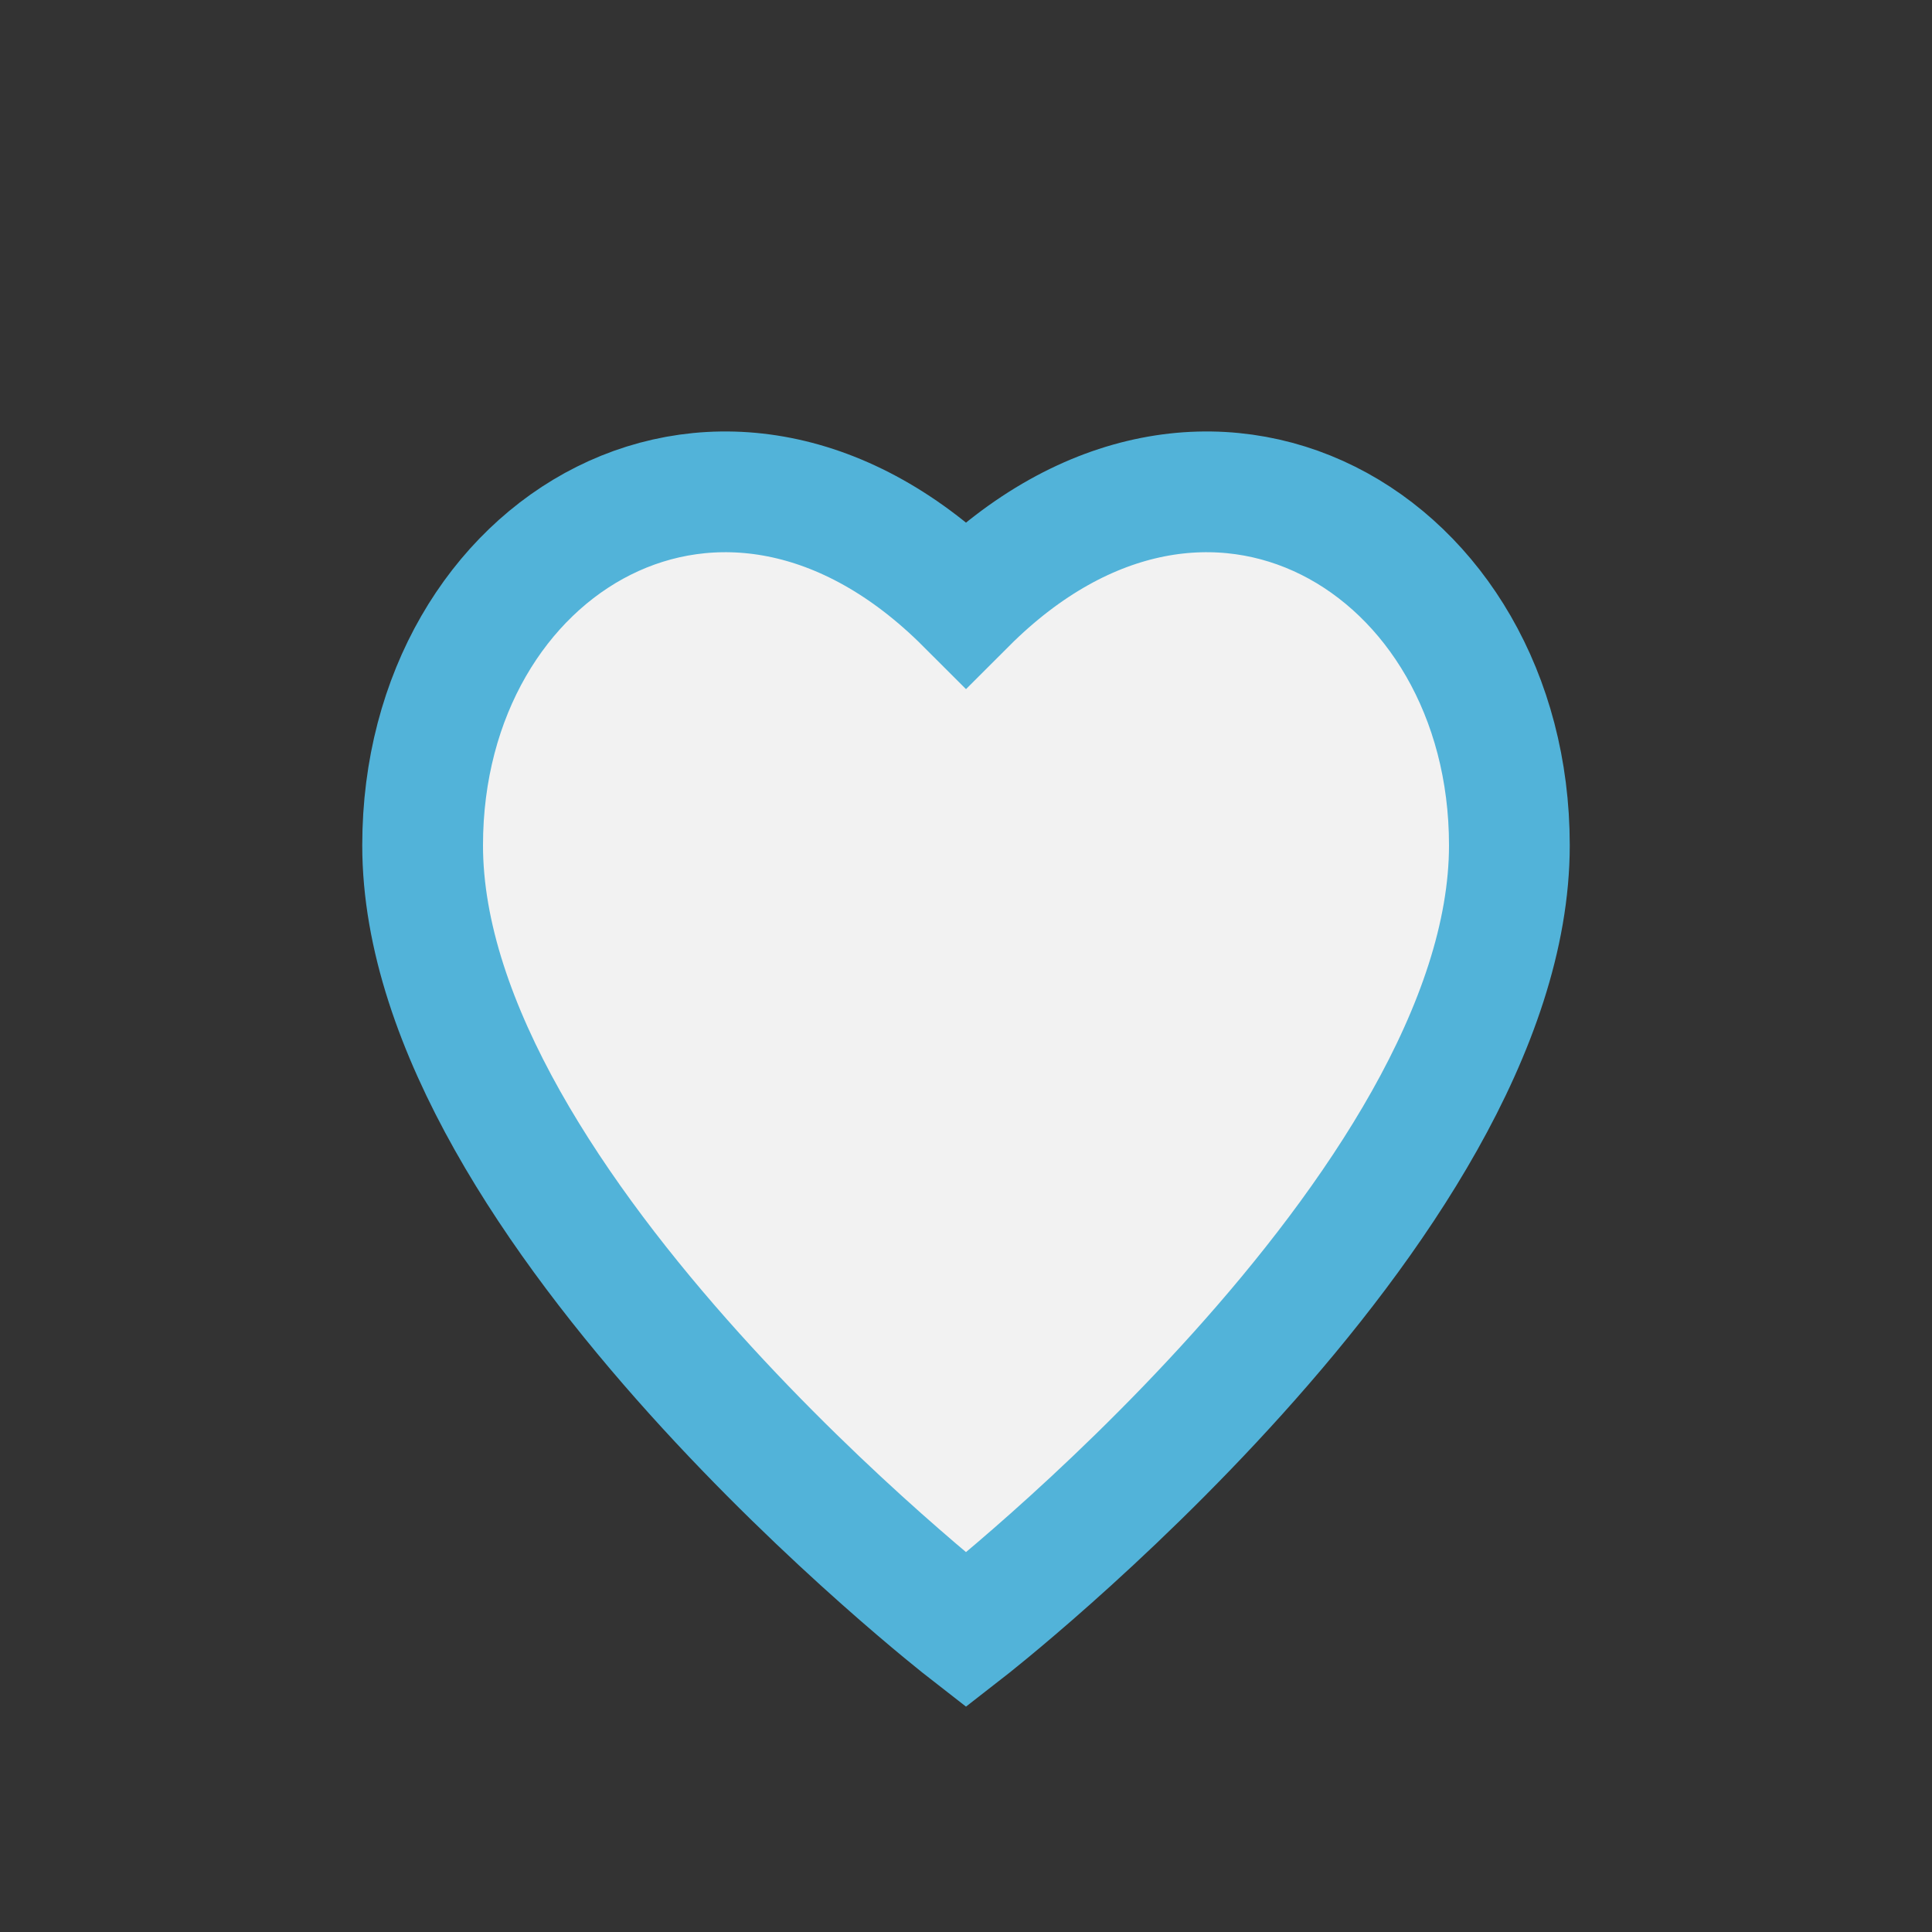 <?xml version="1.0" encoding="UTF-8"?>
<svg xmlns="http://www.w3.org/2000/svg" width="32" height="32" viewBox="0 0 32 32"><rect x="0" y="0" width="32" height="32" fill="#333333" stroke="none"/><path d="M16 27s-9-7-9-13c0-5 5-8 9-4 4-4 9-1 9 4 0 6-9 13-9 13z" fill="#F2F2F2" stroke="#52B3D9" stroke-width="2"/></svg>